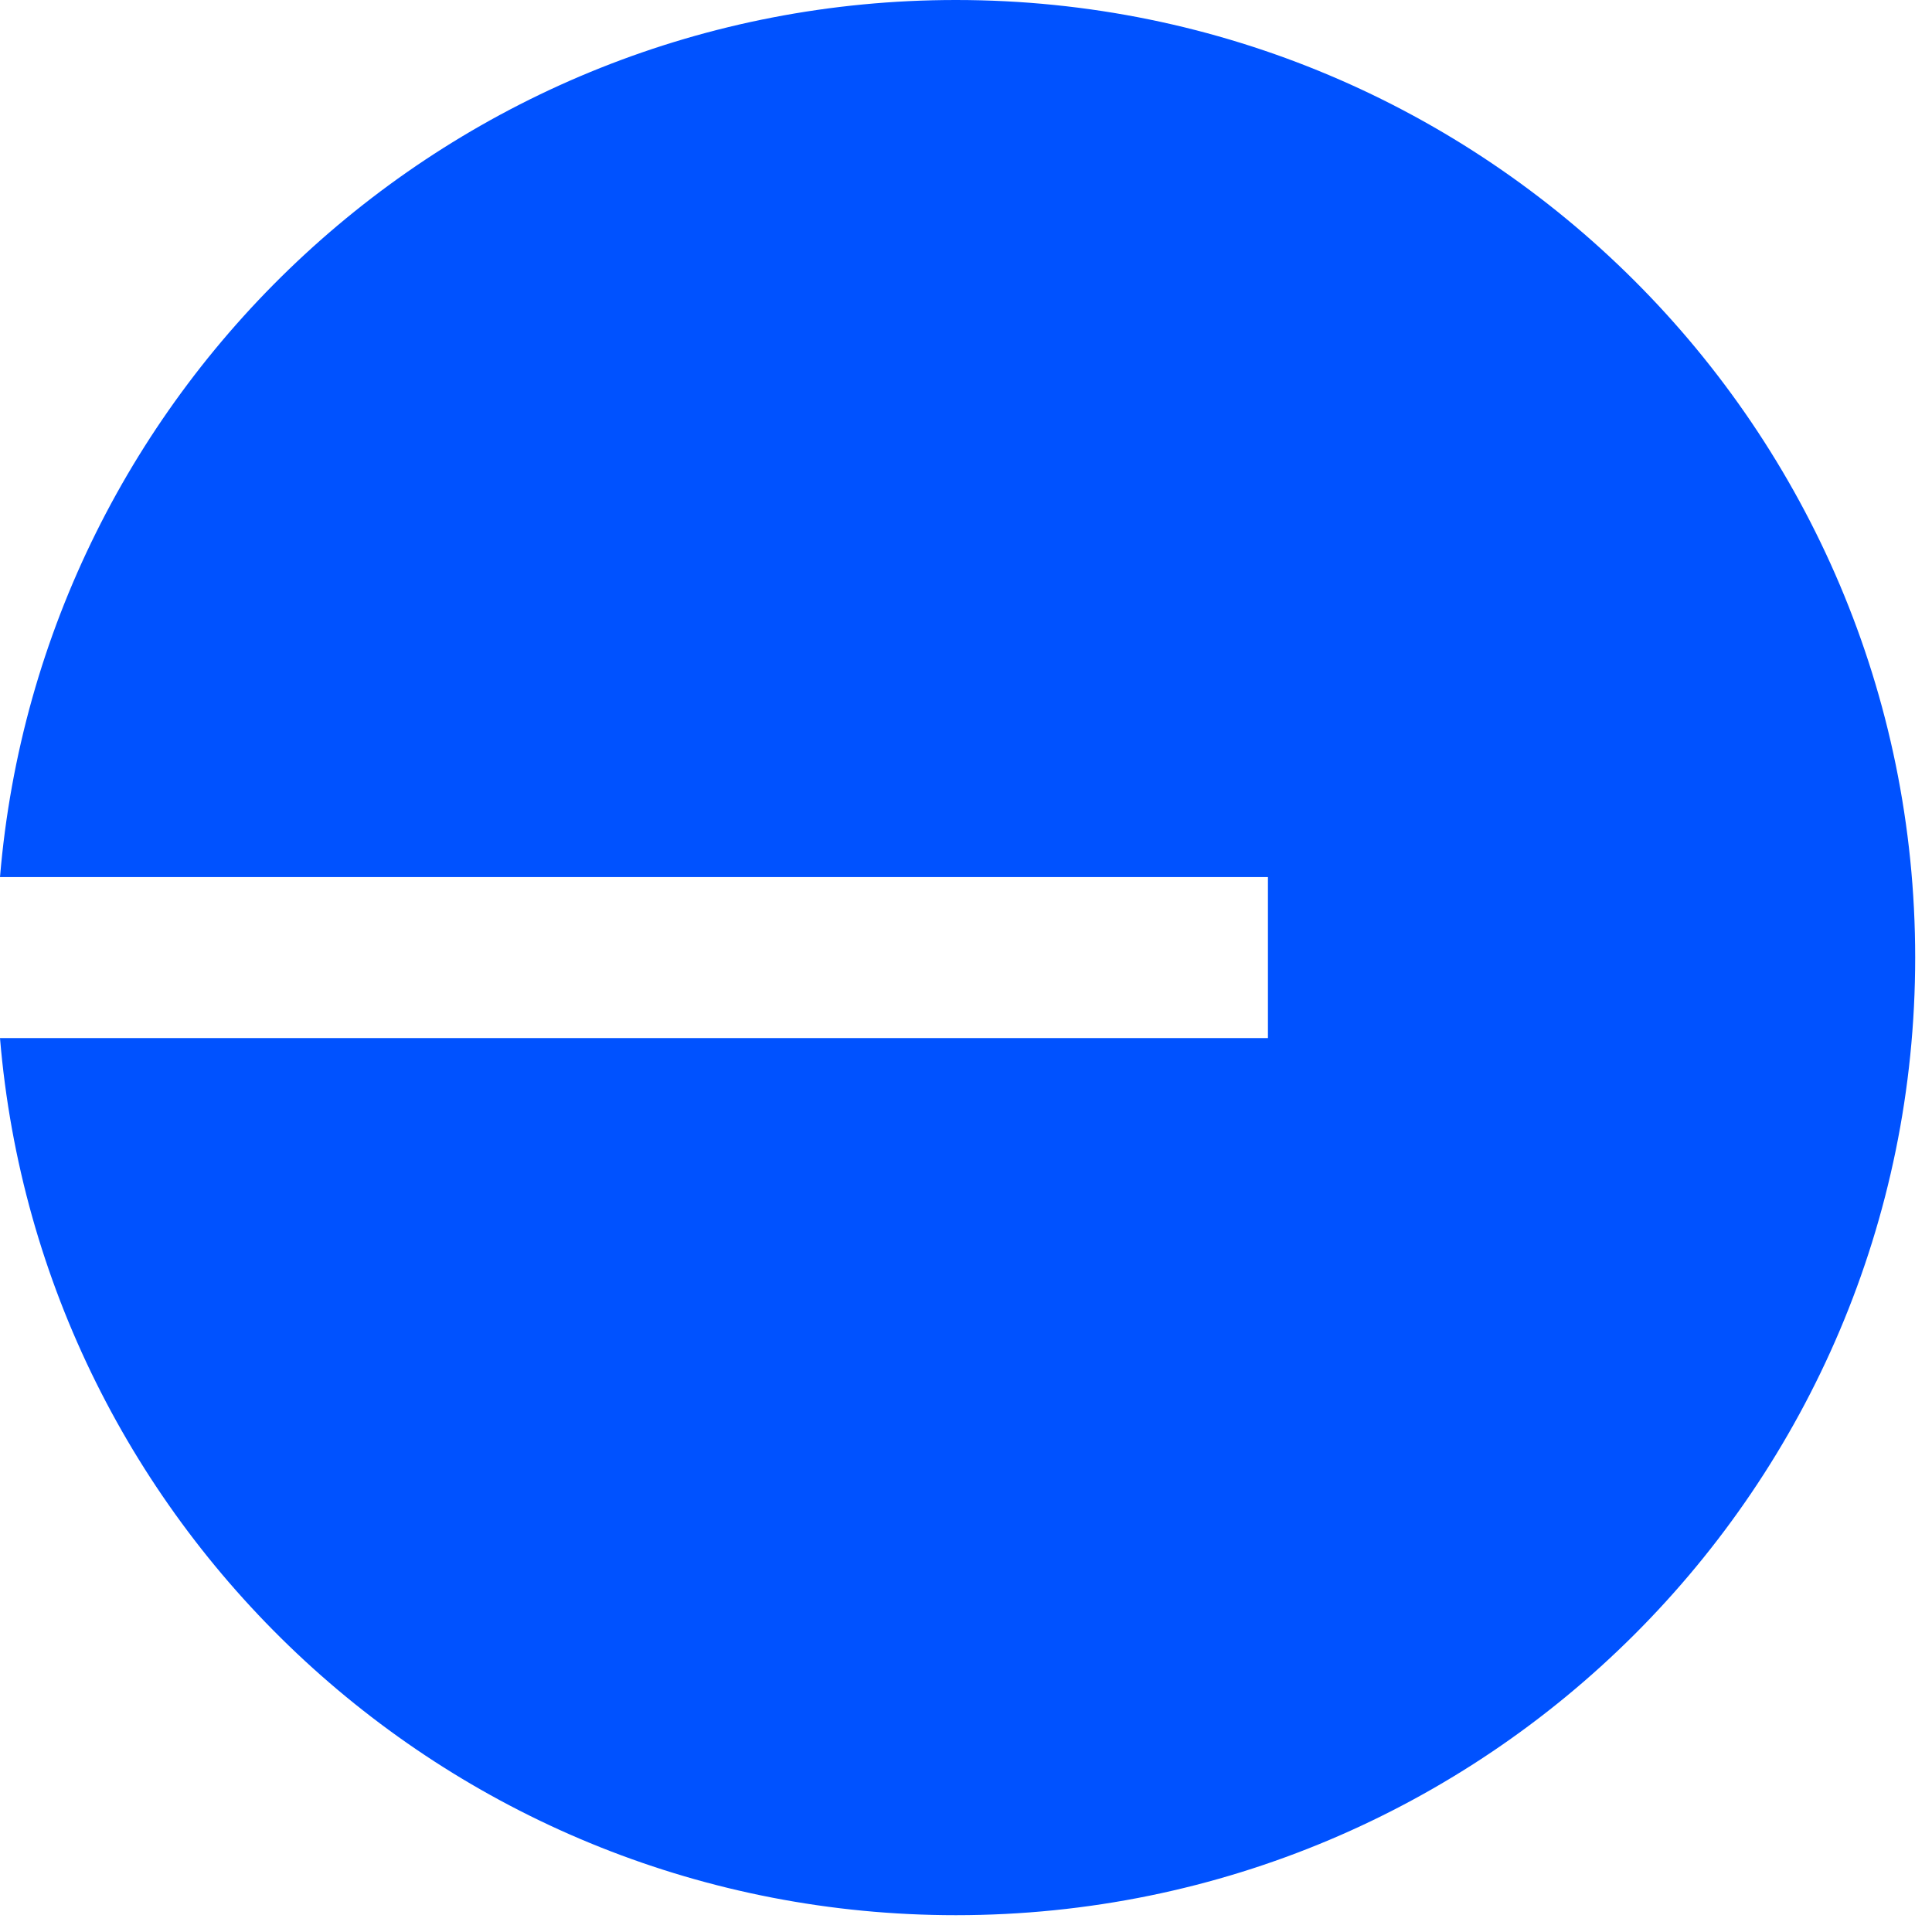 <svg width="57" height="57" viewBox="0 0 57 57" fill="none" xmlns="http://www.w3.org/2000/svg">
<g clip-path="url(#clip0_62_20)">
<g clip-path="url(#clip1_62_20)">
<path d="M28.203 56.504C43.833 56.504 56.504 43.855 56.504 28.252C56.504 12.649 43.833 0 28.203 0C13.373 0 1.208 11.385 0 25.877H37.408V30.627H2.03172e-07C1.208 45.119 13.373 56.504 28.203 56.504Z" fill="#0052FF"/>
</g>
</g>
<defs>
<clipPath id="clip0_62_20">
<rect width="57" height="57" fill="white"/>
</clipPath>
<clipPath id="clip1_62_20">
<rect width="57" height="57" fill="white"/>
</clipPath>
</defs>
</svg>
